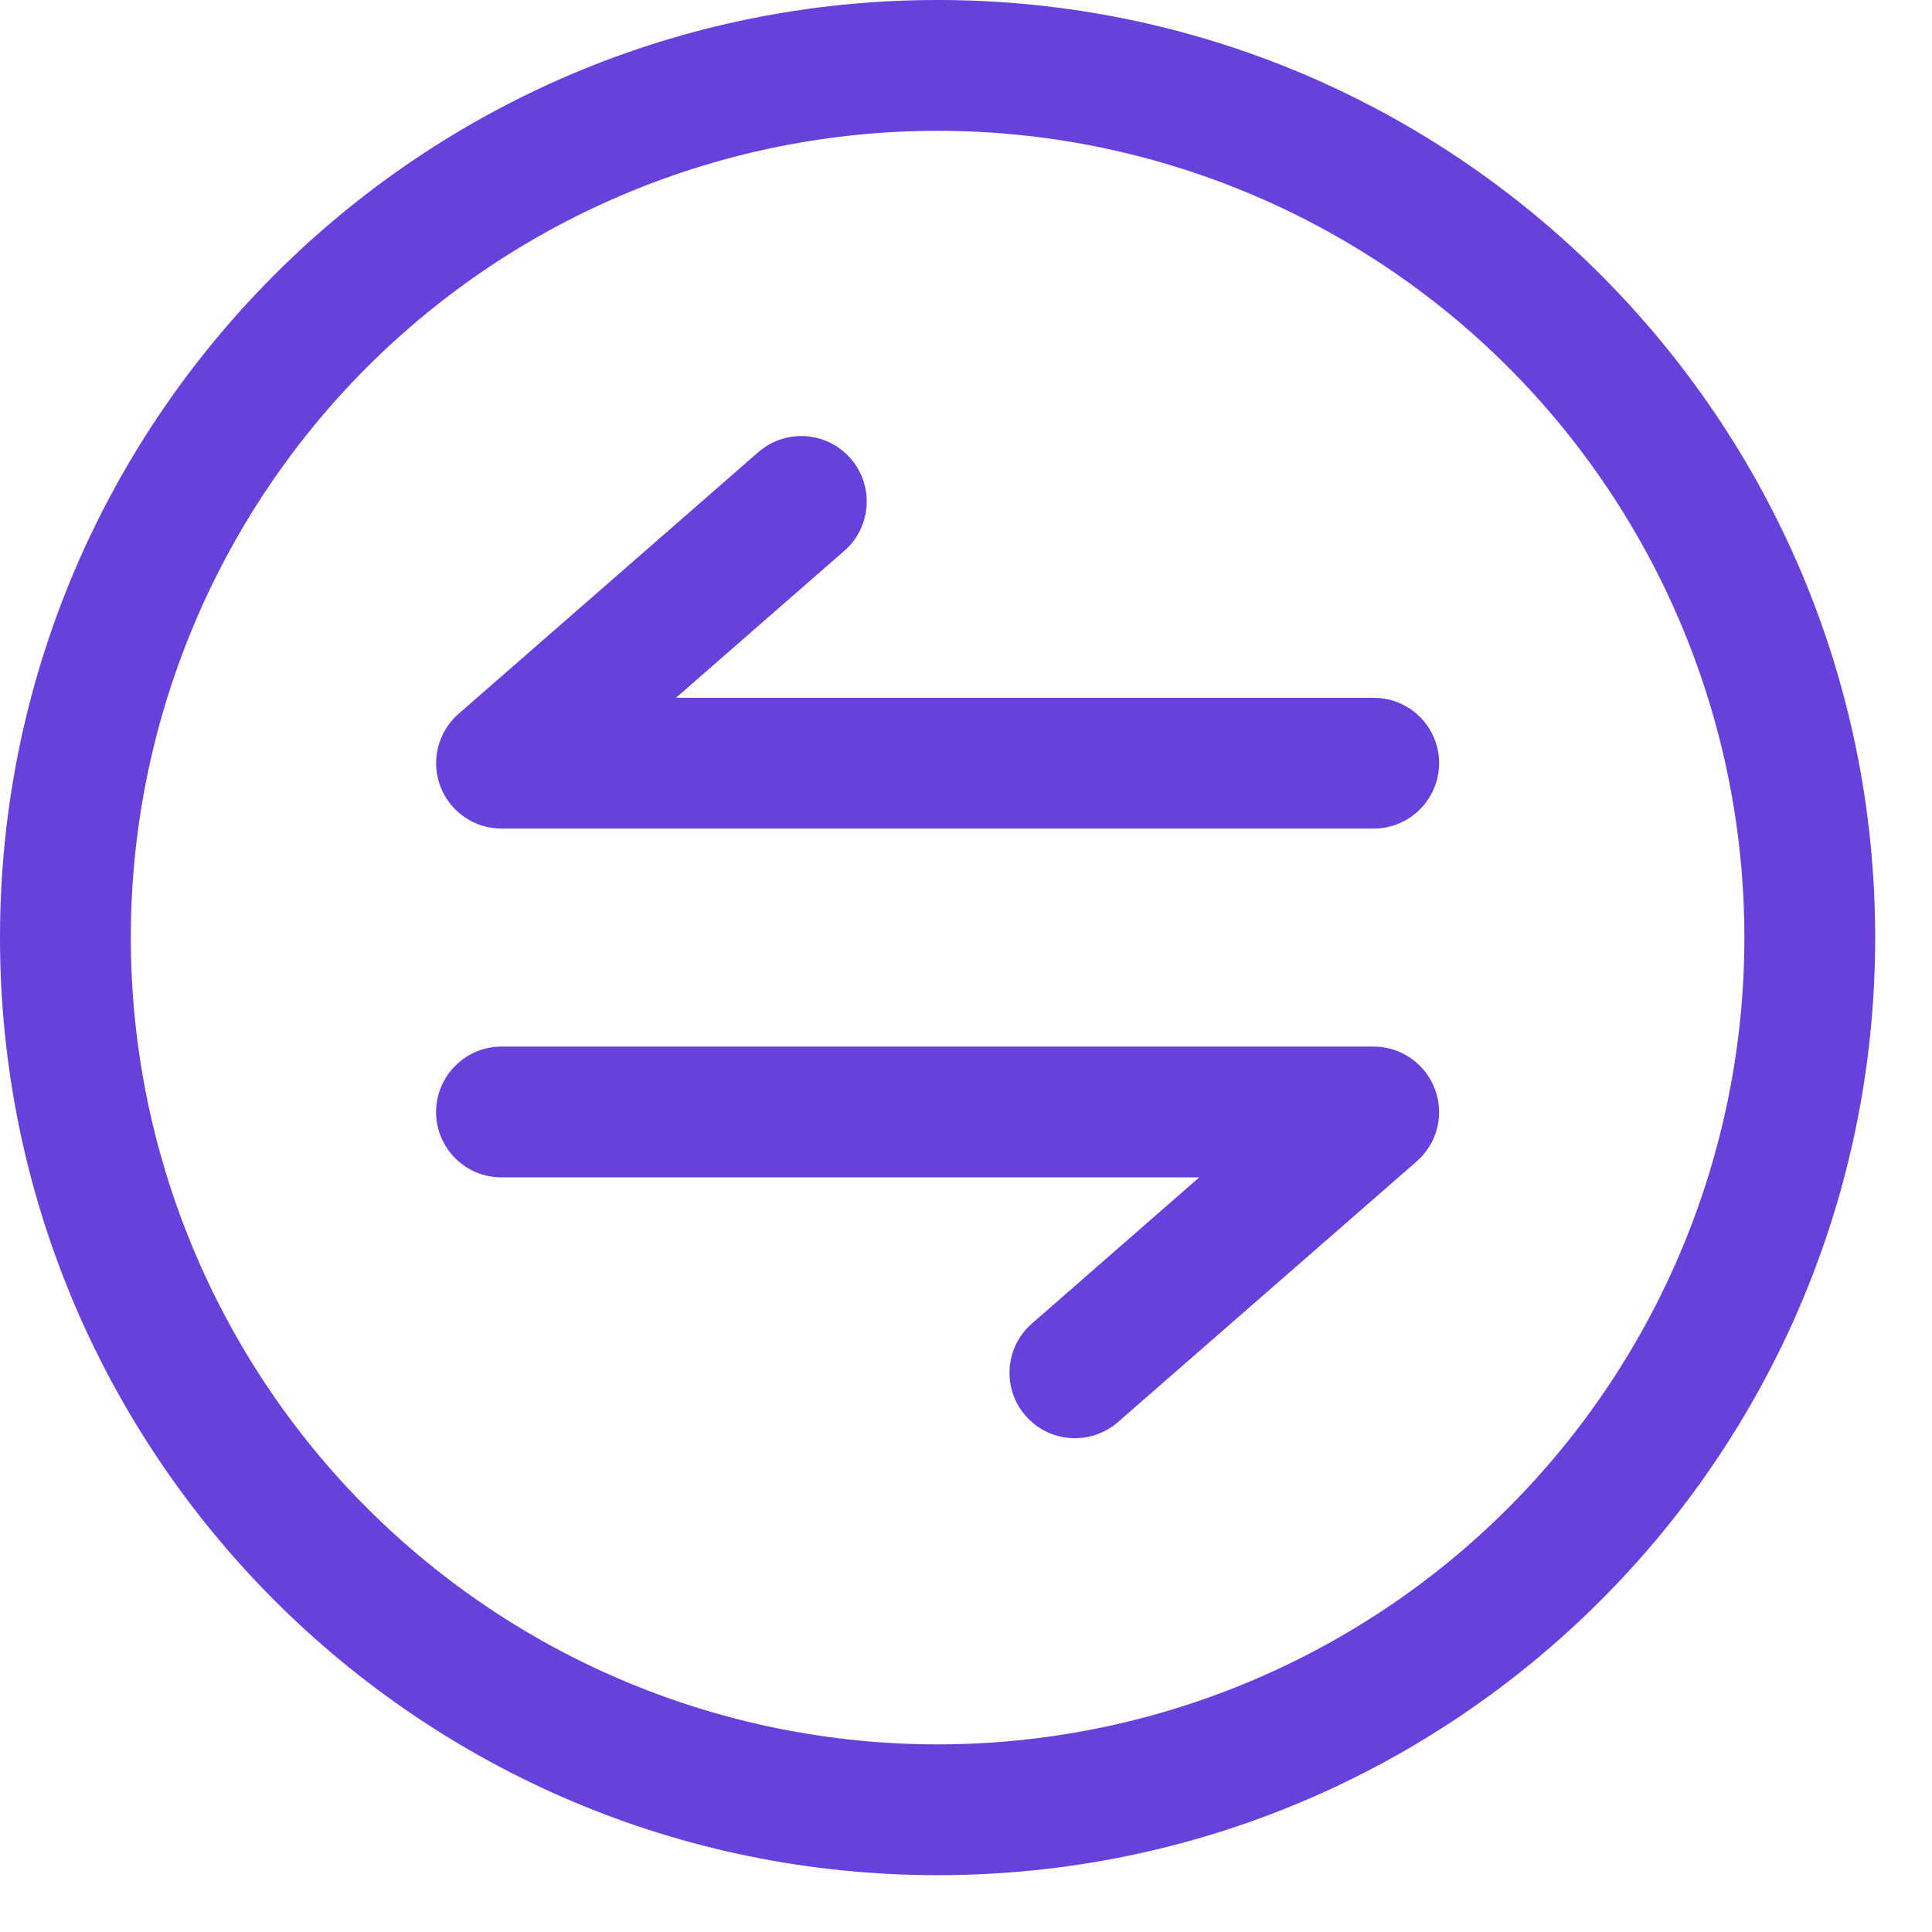 <svg width="17" height="17" viewBox="0 0 17 17" fill="none" xmlns="http://www.w3.org/2000/svg">
<path fill-rule="evenodd" clip-rule="evenodd" d="M8.25 1.151C6.367 1.151 4.562 1.899 3.23 3.23C1.899 4.562 1.151 6.367 1.151 8.25C1.151 10.133 1.899 11.938 3.23 13.27C4.562 14.601 6.367 15.349 8.25 15.349C10.133 15.349 11.938 14.601 13.27 13.27C14.601 11.938 15.349 10.133 15.349 8.25C15.349 6.367 14.601 4.562 13.27 3.23C11.938 1.899 10.133 1.151 8.25 1.151ZM0 8.25C0 3.694 3.694 0 8.25 0C12.806 0 16.5 3.694 16.5 8.25C16.5 12.806 12.806 16.5 8.25 16.5C3.694 16.5 0 12.806 0 8.25Z" fill="#6840DB"/>
<path fill-rule="evenodd" clip-rule="evenodd" d="M7.485 4.034C7.585 4.149 7.636 4.3 7.625 4.452C7.615 4.604 7.545 4.746 7.43 4.846L5.948 6.14H12.087C12.24 6.14 12.386 6.2 12.494 6.308C12.602 6.416 12.663 6.562 12.663 6.715C12.663 6.868 12.602 7.014 12.494 7.122C12.386 7.23 12.24 7.291 12.087 7.291H4.413C4.296 7.291 4.181 7.255 4.085 7.188C3.989 7.121 3.915 7.027 3.874 6.917C3.833 6.807 3.826 6.688 3.855 6.574C3.884 6.461 3.946 6.359 4.034 6.282L6.672 3.979C6.729 3.929 6.795 3.891 6.867 3.867C6.939 3.843 7.014 3.833 7.09 3.838C7.165 3.843 7.239 3.863 7.307 3.897C7.375 3.931 7.435 3.977 7.485 4.034ZM12.626 9.583C12.585 9.473 12.511 9.379 12.415 9.312C12.319 9.245 12.204 9.209 12.087 9.209H4.413C4.26 9.209 4.114 9.27 4.006 9.378C3.898 9.486 3.837 9.632 3.837 9.785C3.837 9.938 3.898 10.084 4.006 10.192C4.114 10.3 4.26 10.36 4.413 10.36H10.552L9.071 11.654C8.96 11.755 8.892 11.896 8.884 12.046C8.875 12.197 8.925 12.345 9.025 12.458C9.124 12.572 9.263 12.642 9.413 12.653C9.564 12.665 9.712 12.618 9.828 12.521L12.466 10.219C12.554 10.142 12.617 10.04 12.646 9.926C12.674 9.812 12.667 9.693 12.626 9.583Z" fill="#6840DB"/>
</svg>
